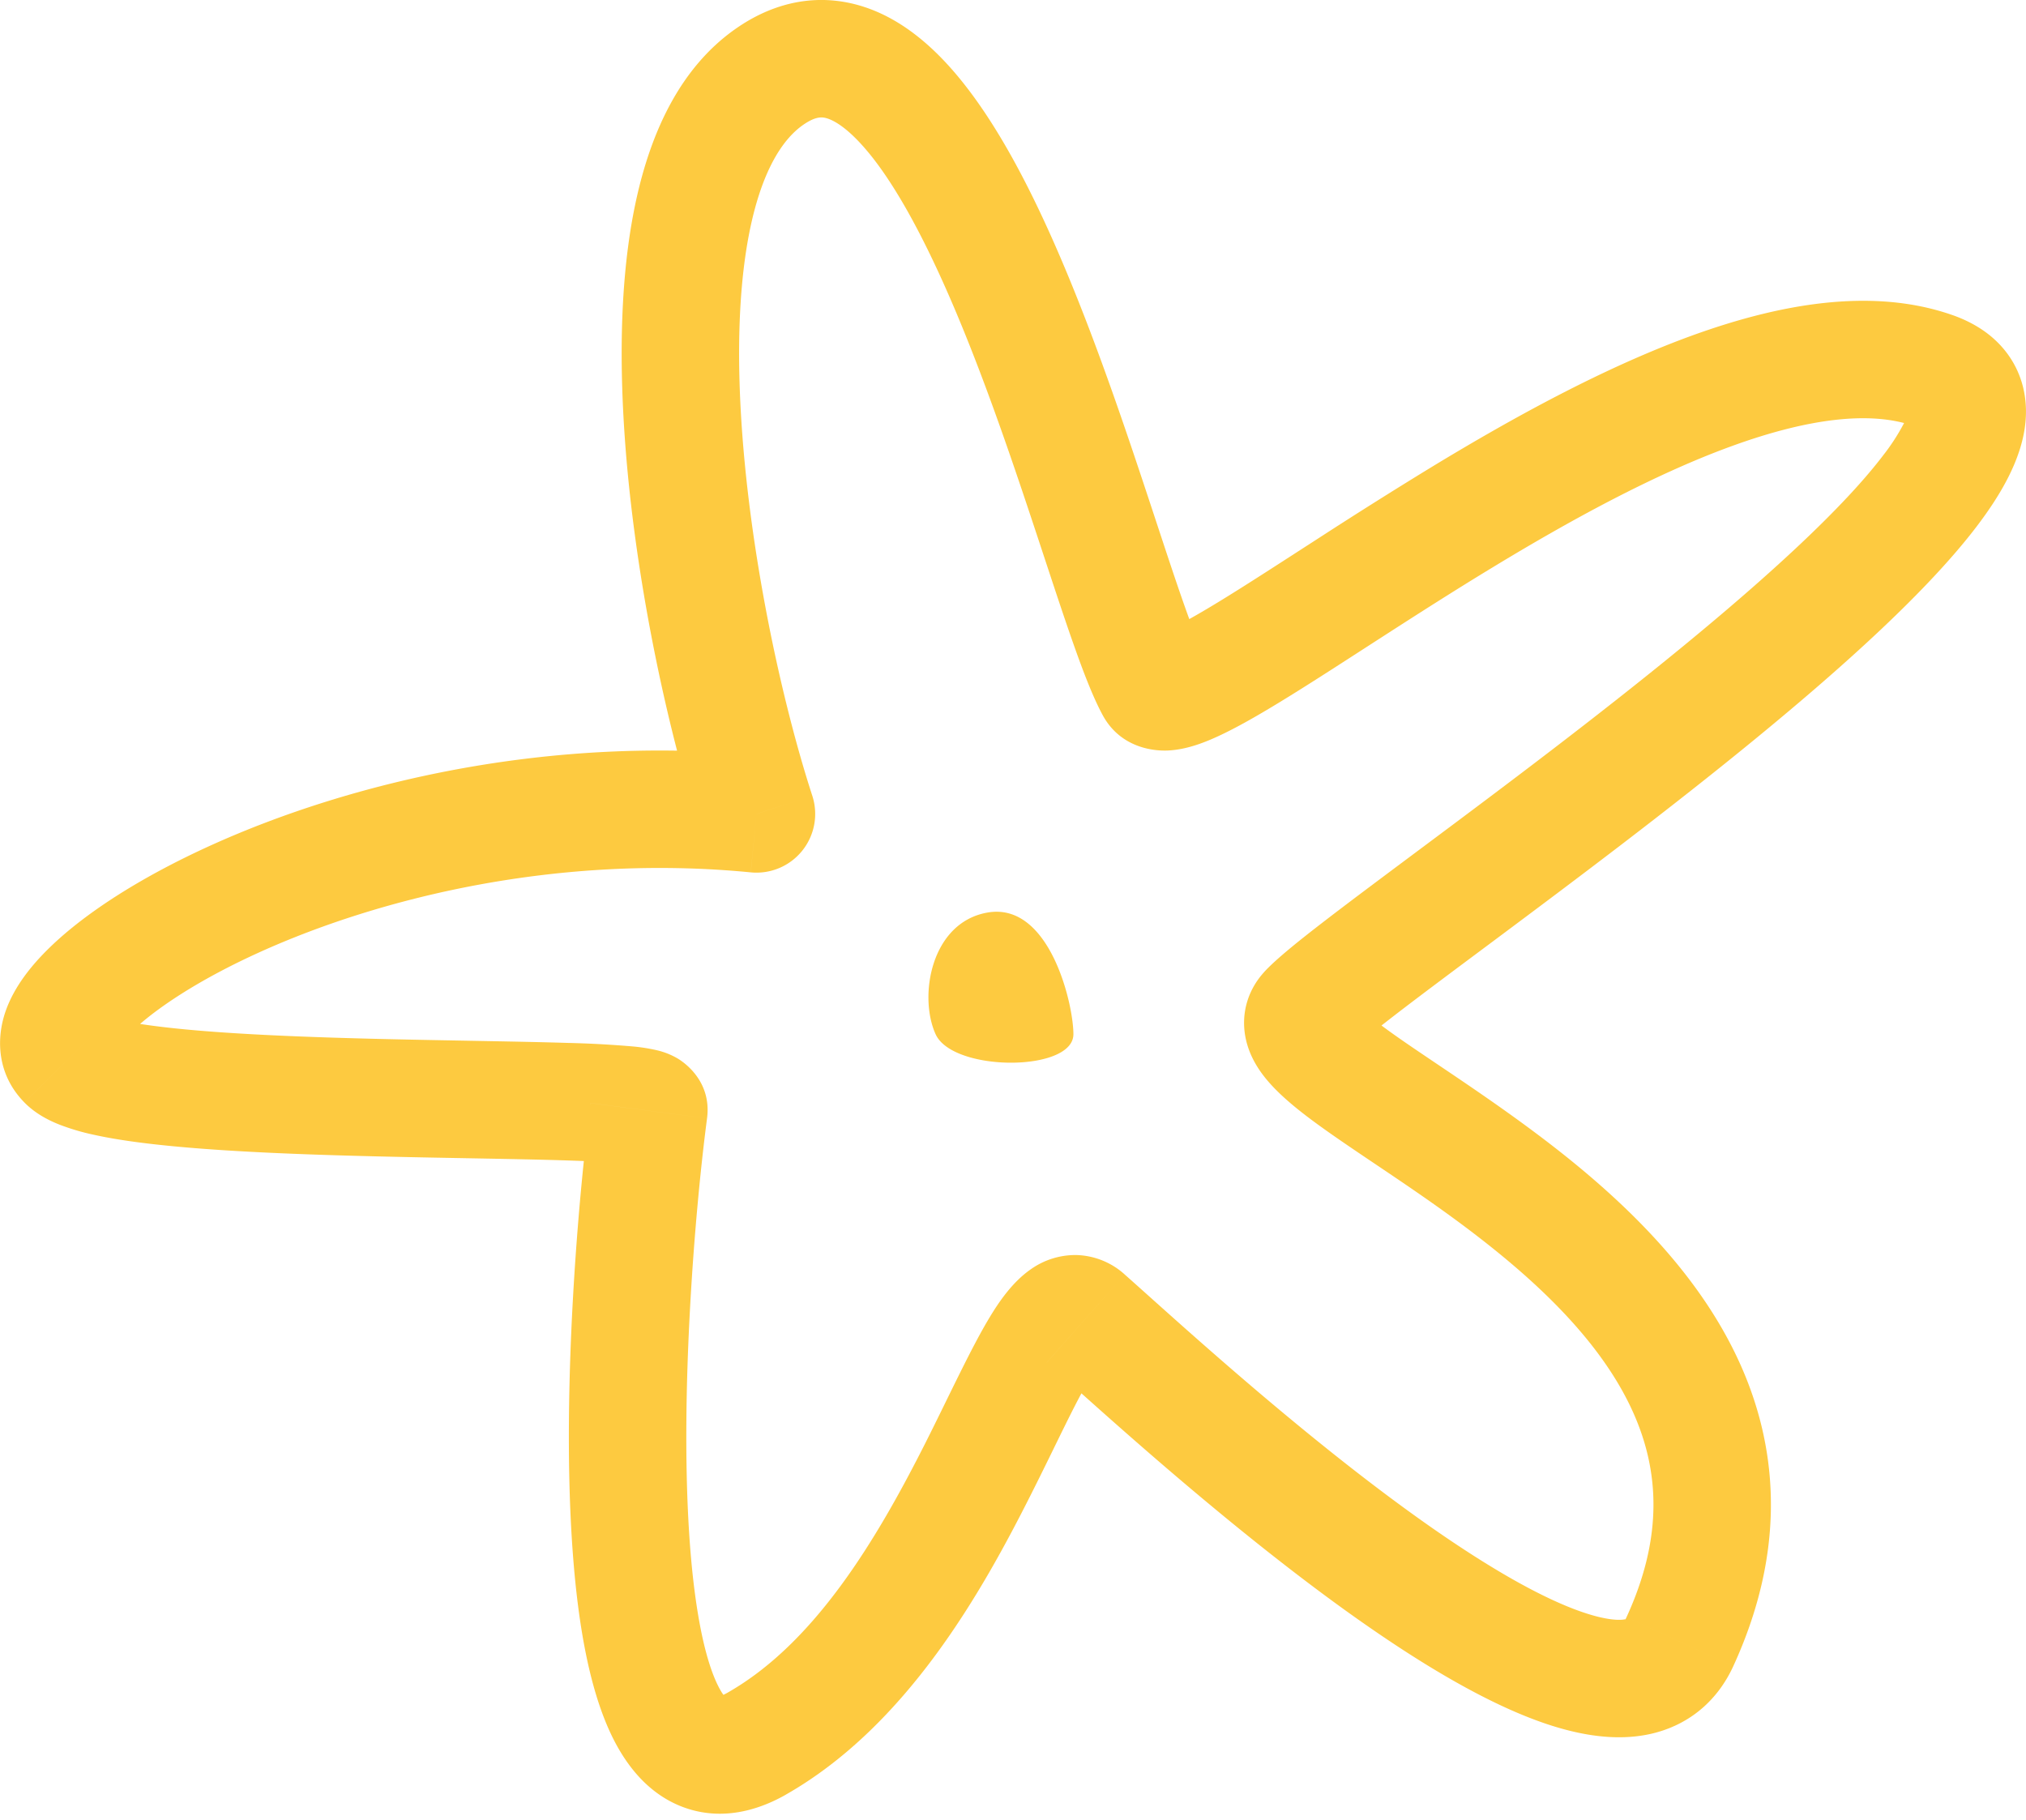 <svg xmlns="http://www.w3.org/2000/svg" width="69" height="62" fill="currentColor" viewBox="0 0 69 62">
  <path fill="#FDCA40" d="m25.763 27.723-.194 1.99a2 2 0 0 0 2.096-2.609l-1.902.62Zm.432-25.1L25.045.987l1.15 1.636Zm13.117 20.78-1.757.955 1.757-.955ZM65.84 12.622l-.664 1.887.664-1.887Zm-8.627 43.294-1.818-.835 1.818.835Zm-20.235-11.01-1.325 1.498 1.325-1.498ZM25.763 59.394l-.988-1.74.988 1.74ZM22.097 37.83l-1.983-.26 1.983.26ZM2.255 36.146.83 37.55l1.425-1.404Zm25.41-9.042c-1.032-3.17-2.18-8.363-2.439-13.159-.13-2.4-.03-4.6.365-6.358.405-1.795 1.049-2.832 1.754-3.328l-2.3-3.272c-1.884 1.324-2.857 3.505-3.356 5.722-.508 2.255-.597 4.86-.457 7.452.28 5.188 1.505 10.726 2.63 14.181l3.803-1.238Zm-.32-22.845c.42-.295.635-.271.76-.244.211.047.598.233 1.143.807 1.111 1.17 2.251 3.277 3.353 5.907 1.079 2.575 2.028 5.416 2.846 7.895.405 1.225.782 2.377 1.119 3.331.325.92.658 1.795.989 2.403l3.514-1.91c-.159-.292-.4-.885-.731-1.824-.32-.905-.68-2.007-1.092-3.254-.814-2.466-1.809-5.448-2.956-8.186-1.124-2.683-2.492-5.38-4.141-7.117-.835-.88-1.891-1.673-3.182-1.958-1.378-.304-2.725.036-3.922.878l2.3 3.272Zm10.21 20.1c.586 1.078 1.667 1.23 2.23 1.203.532-.026 1.028-.2 1.38-.345.746-.307 1.652-.829 2.59-1.406.961-.59 2.078-1.317 3.263-2.081 1.196-.771 2.48-1.594 3.817-2.405 2.69-1.633 5.51-3.171 8.126-4.124 2.682-.978 4.776-1.199 6.215-.692l1.328-3.774c-2.786-.98-5.991-.357-8.913.707-2.988 1.09-6.076 2.79-8.832 4.464a169.686 169.686 0 0 0-3.909 2.462c-1.21.78-2.276 1.474-3.19 2.036-.938.577-1.6.942-2.018 1.114-.23.094-.215.057-.05.05a1.65 1.65 0 0 1 1.477.88l-3.514 1.91Zm27.621-9.85c.178.062.087.073-.033-.093A.697.697 0 0 1 65 14c0-.005-.002.03-.028.109a2.306 2.306 0 0 1-.14.329 7.146 7.146 0 0 1-.7 1.076c-1.35 1.774-3.864 4.079-6.822 6.507-2.92 2.397-6.128 4.8-8.77 6.77-1.312.98-2.495 1.86-3.416 2.569-.858.66-1.66 1.3-2.074 1.751l2.952 2.7.002-.003.008-.008a1.886 1.886 0 0 1 .125-.119c.085-.076.196-.172.336-.288.28-.232.646-.52 1.09-.863.891-.685 2.044-1.543 3.37-2.532 2.635-1.966 5.914-4.421 8.916-6.886 2.963-2.433 5.805-4.994 7.466-7.174.787-1.034 1.567-2.303 1.672-3.619.059-.738-.092-1.542-.607-2.253-.496-.684-1.192-1.09-1.877-1.332l-1.328 3.774ZM43.051 33.112c-.539.59-.79 1.38-.637 2.202.127.679.496 1.19.764 1.504.54.634 1.357 1.243 2.12 1.78 1.688 1.185 3.735 2.442 5.761 4.097 2.001 1.634 3.695 3.444 4.584 5.462.845 1.921 1.022 4.16-.248 6.924l3.636 1.67c1.747-3.806 1.578-7.24.273-10.205-1.262-2.867-3.52-5.157-5.715-6.95-2.17-1.771-4.56-3.266-5.992-4.272-.795-.558-1.208-.904-1.374-1.099-.085-.1.063.029.123.355.088.47-.074.937-.343 1.231l-2.952-2.699Zm12.344 21.97c-.049.106-.034.067-.057.072-.15.033-.544.042-1.274-.189-1.45-.458-3.389-1.58-5.53-3.092-4.23-2.988-8.565-6.99-10.23-8.464l-2.651 2.995c1.57 1.39 6.115 5.587 10.574 8.736 2.204 1.556 4.562 2.986 6.633 3.64 1.03.325 2.203.529 3.333.282 1.257-.276 2.268-1.07 2.838-2.311l-3.636-1.67Zm-17.09-11.673a2.557 2.557 0 0 0-1.643-.662 2.627 2.627 0 0 0-1.563.49c-.63.44-1.083 1.118-1.385 1.616-.638 1.052-1.4 2.712-2.174 4.249-1.689 3.352-3.79 6.863-6.765 8.553l1.976 3.478c4.143-2.354 6.698-6.93 8.361-10.231.902-1.79 1.49-3.1 2.021-3.974.283-.466.37-.49.252-.408a1.381 1.381 0 0 1-.813.226 1.448 1.448 0 0 1-.92-.342l2.652-2.995Zm-13.53 14.246c-.374.212-.332.06-.106.15.145.056.023.086-.213-.386-.483-.967-.834-2.793-.989-5.256-.301-4.795.19-10.853.613-14.072l-3.966-.52c-.44 3.351-.963 9.691-.639 14.843.158 2.511.53 5.047 1.403 6.793.442.884 1.157 1.858 2.324 2.319 1.249.492 2.5.202 3.55-.393l-1.977-3.478ZM24.08 38.09c.17-1.301-.842-1.943-1.007-2.041a2.546 2.546 0 0 0-.671-.27 6.019 6.019 0 0 0-.864-.138 35.368 35.368 0 0 0-2.199-.119c-1.716-.053-4.11-.08-6.434-.136-2.373-.058-4.747-.148-6.62-.327-.94-.09-1.698-.197-2.242-.318a3.785 3.785 0 0 1-.54-.154c-.128-.05-.001-.025.177.155L.83 37.55c.393.4.864.624 1.193.754a7.6 7.6 0 0 0 1.147.341c.781.175 1.728.301 2.735.397 2.025.194 4.52.286 6.903.344 2.433.06 4.681.082 6.407.136.858.026 1.51.059 1.929.1.226.023.294.04.27.033a1.647 1.647 0 0 1-.381-.165c-.102-.06-1.084-.661-.92-1.92l3.967.521Zm-20.4-3.348c.393.4.328.902.287 1.018-.003.008.088-.205.505-.611.8-.778 2.286-1.774 4.376-2.72 4.15-1.877 10.216-3.351 16.72-2.716l.39-3.981c-7.298-.713-14.065.93-18.758 3.053-2.331 1.055-4.269 2.28-5.518 3.498-.608.592-1.198 1.32-1.49 2.156-.33.944-.295 2.162.638 3.11l2.85-2.807Zm28.184.483c-.587-1.294-.158-3.8 1.76-4.142 2.118-.379 2.933 3.106 2.933 4.142 0 1.294-4.106 1.294-4.693 0Z"/>
</svg>
